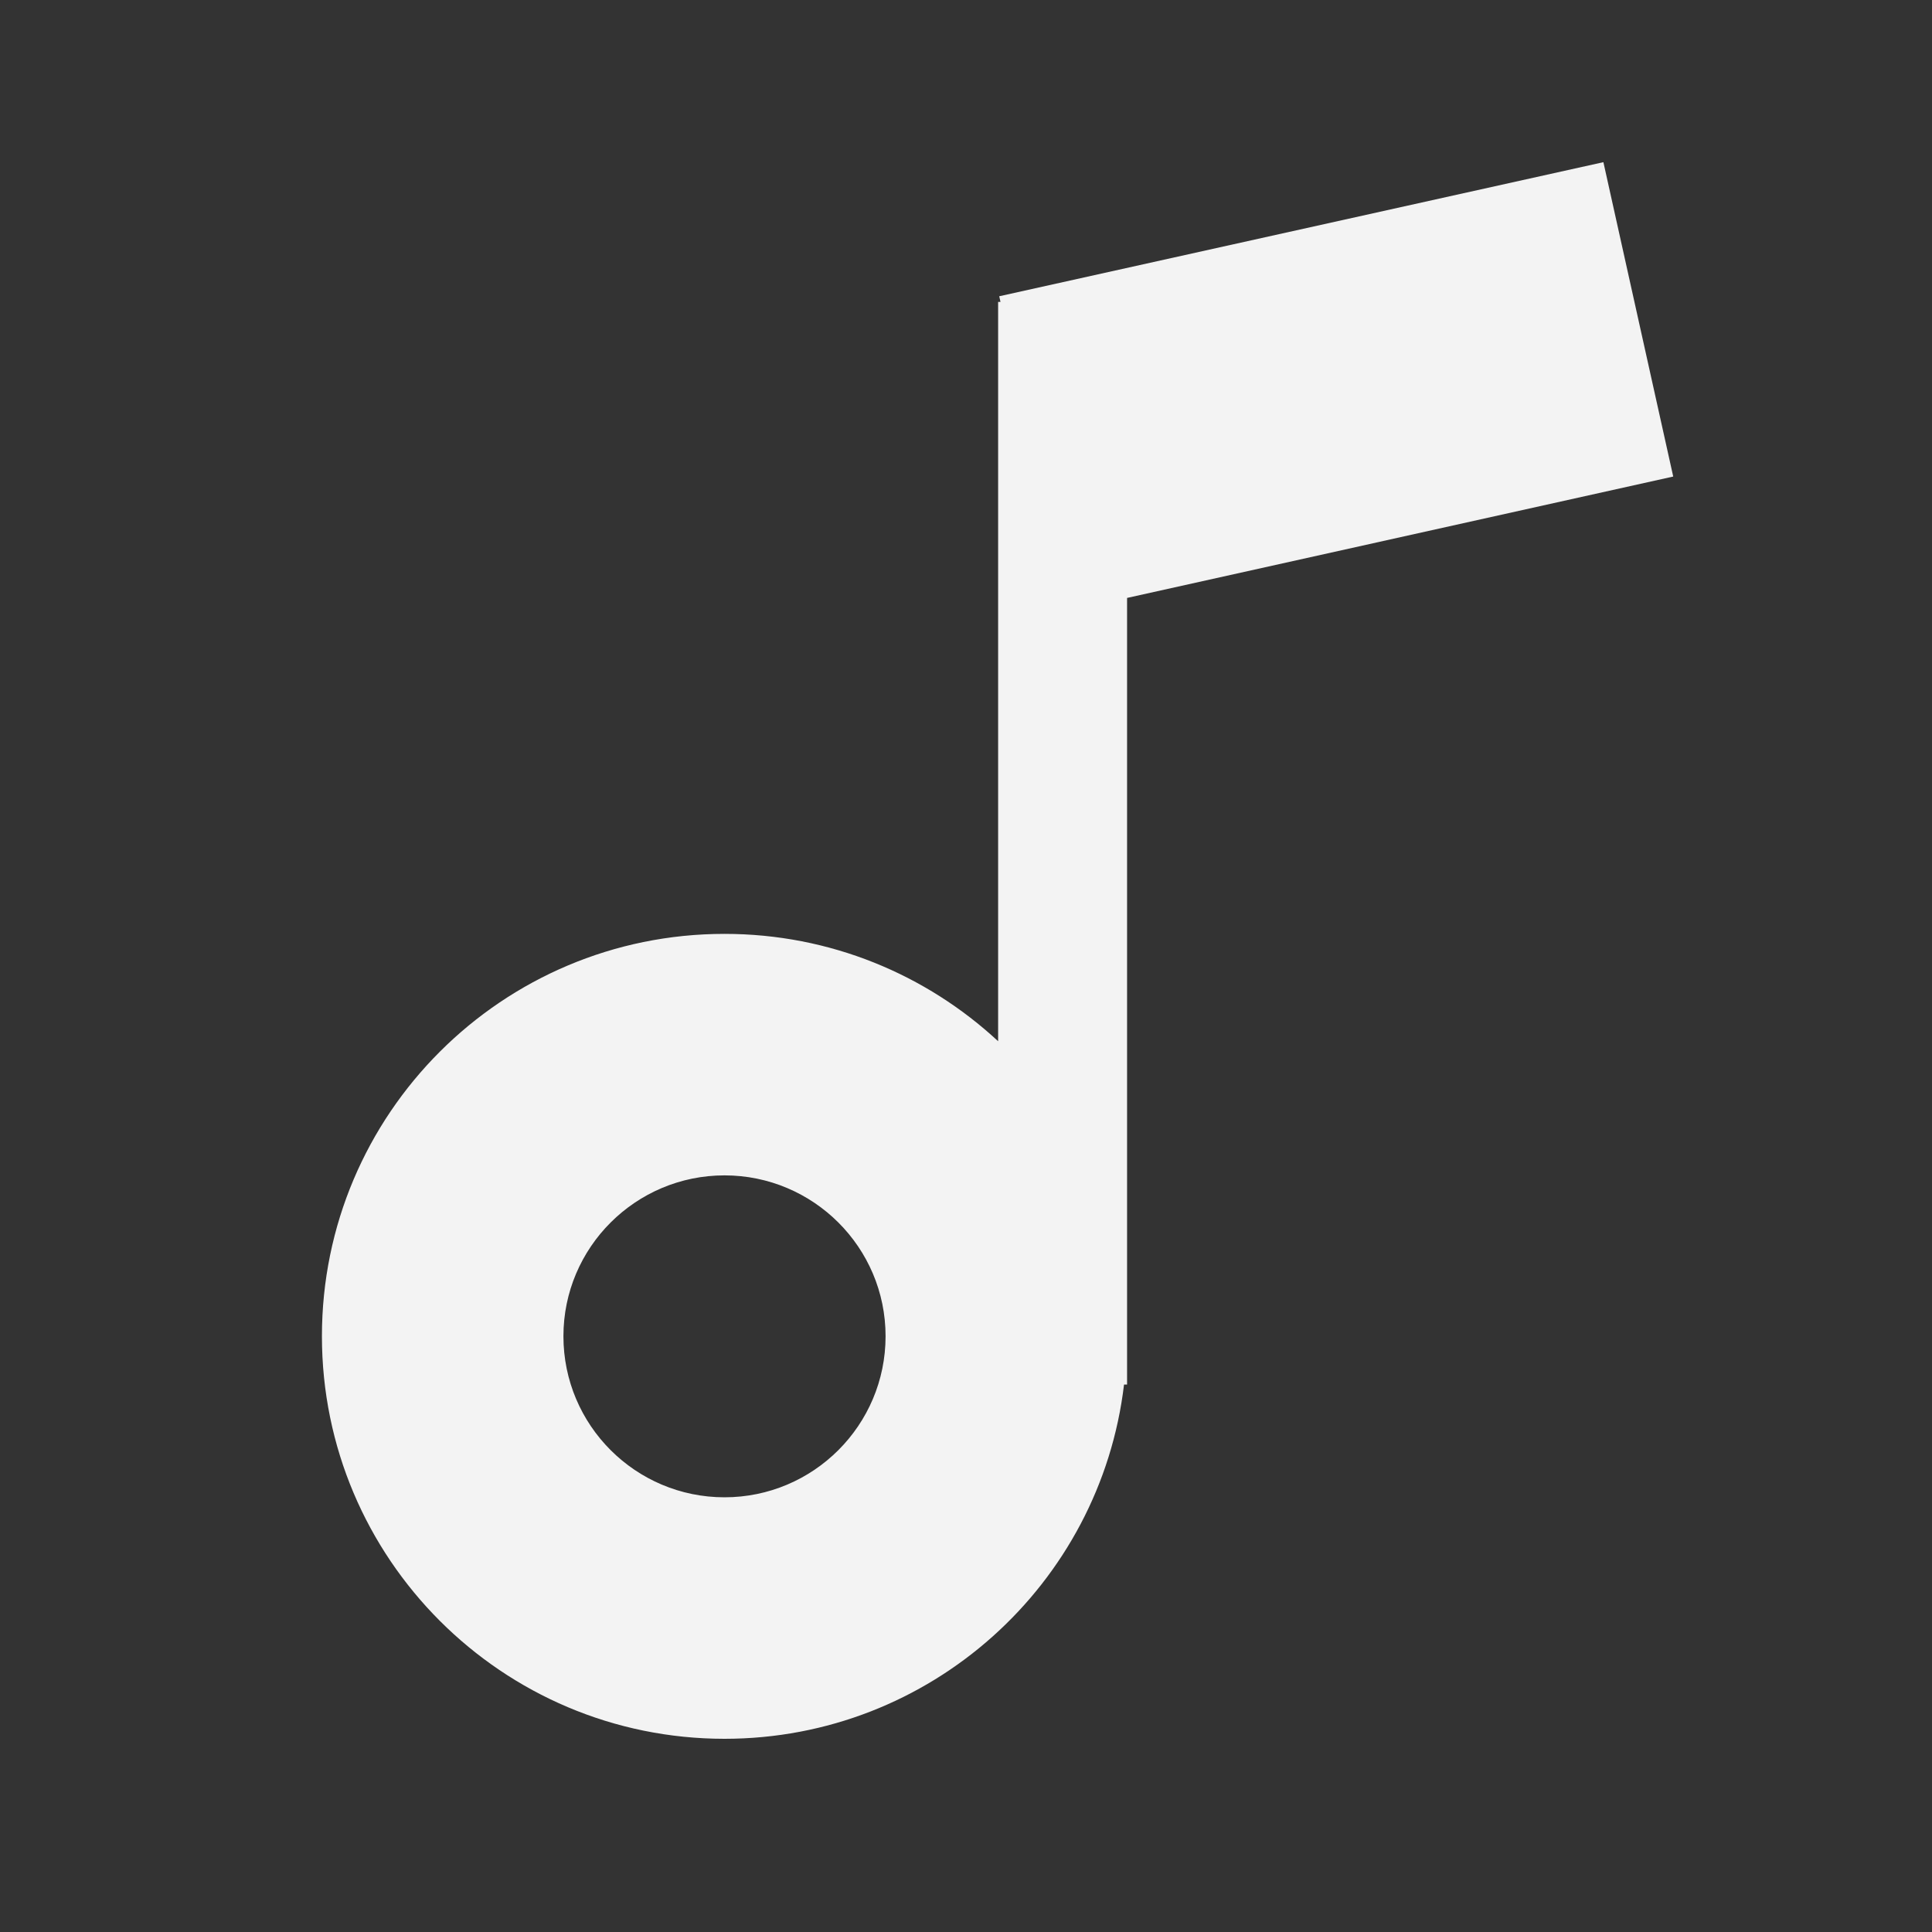 <?xml version="1.0" encoding="UTF-8"?>
<svg xmlns="http://www.w3.org/2000/svg" xmlns:xlink="http://www.w3.org/1999/xlink" width="35pt" height="35pt" viewBox="0 0 35 35" version="1.1">
<rect x="0" y="0" width="35" height="35" fill="#333333" stroke="none"/>
<g id="surface1">
<path style=" stroke:none;fill-rule:evenodd;fill:rgb(95.294%,95.294%,95.294%);fill-opacity:1;" d="M 20.418 10.832 L 20.418 25.082 L 20.363 25.082 C 19.934 28.699 16.855 31.5 13.125 31.5 C 9.098 31.5 5.832 28.234 5.832 24.207 C 5.832 20.18 9.098 16.918 13.125 16.918 C 15.039 16.918 16.781 17.656 18.082 18.863 L 18.082 5.469 C 18.098 5.469 18.113 5.469 18.125 5.469 L 18.102 5.367 L 29.047 2.938 L 30.312 8.633 Z M 13.125 27.125 C 14.734 27.125 16.043 25.82 16.043 24.207 C 16.043 22.598 14.734 21.293 13.125 21.293 C 11.516 21.293 10.207 22.598 10.207 24.207 C 10.207 25.82 11.516 27.125 13.125 27.125 Z M 13.125 27.125 "/>
</g>
</svg>
